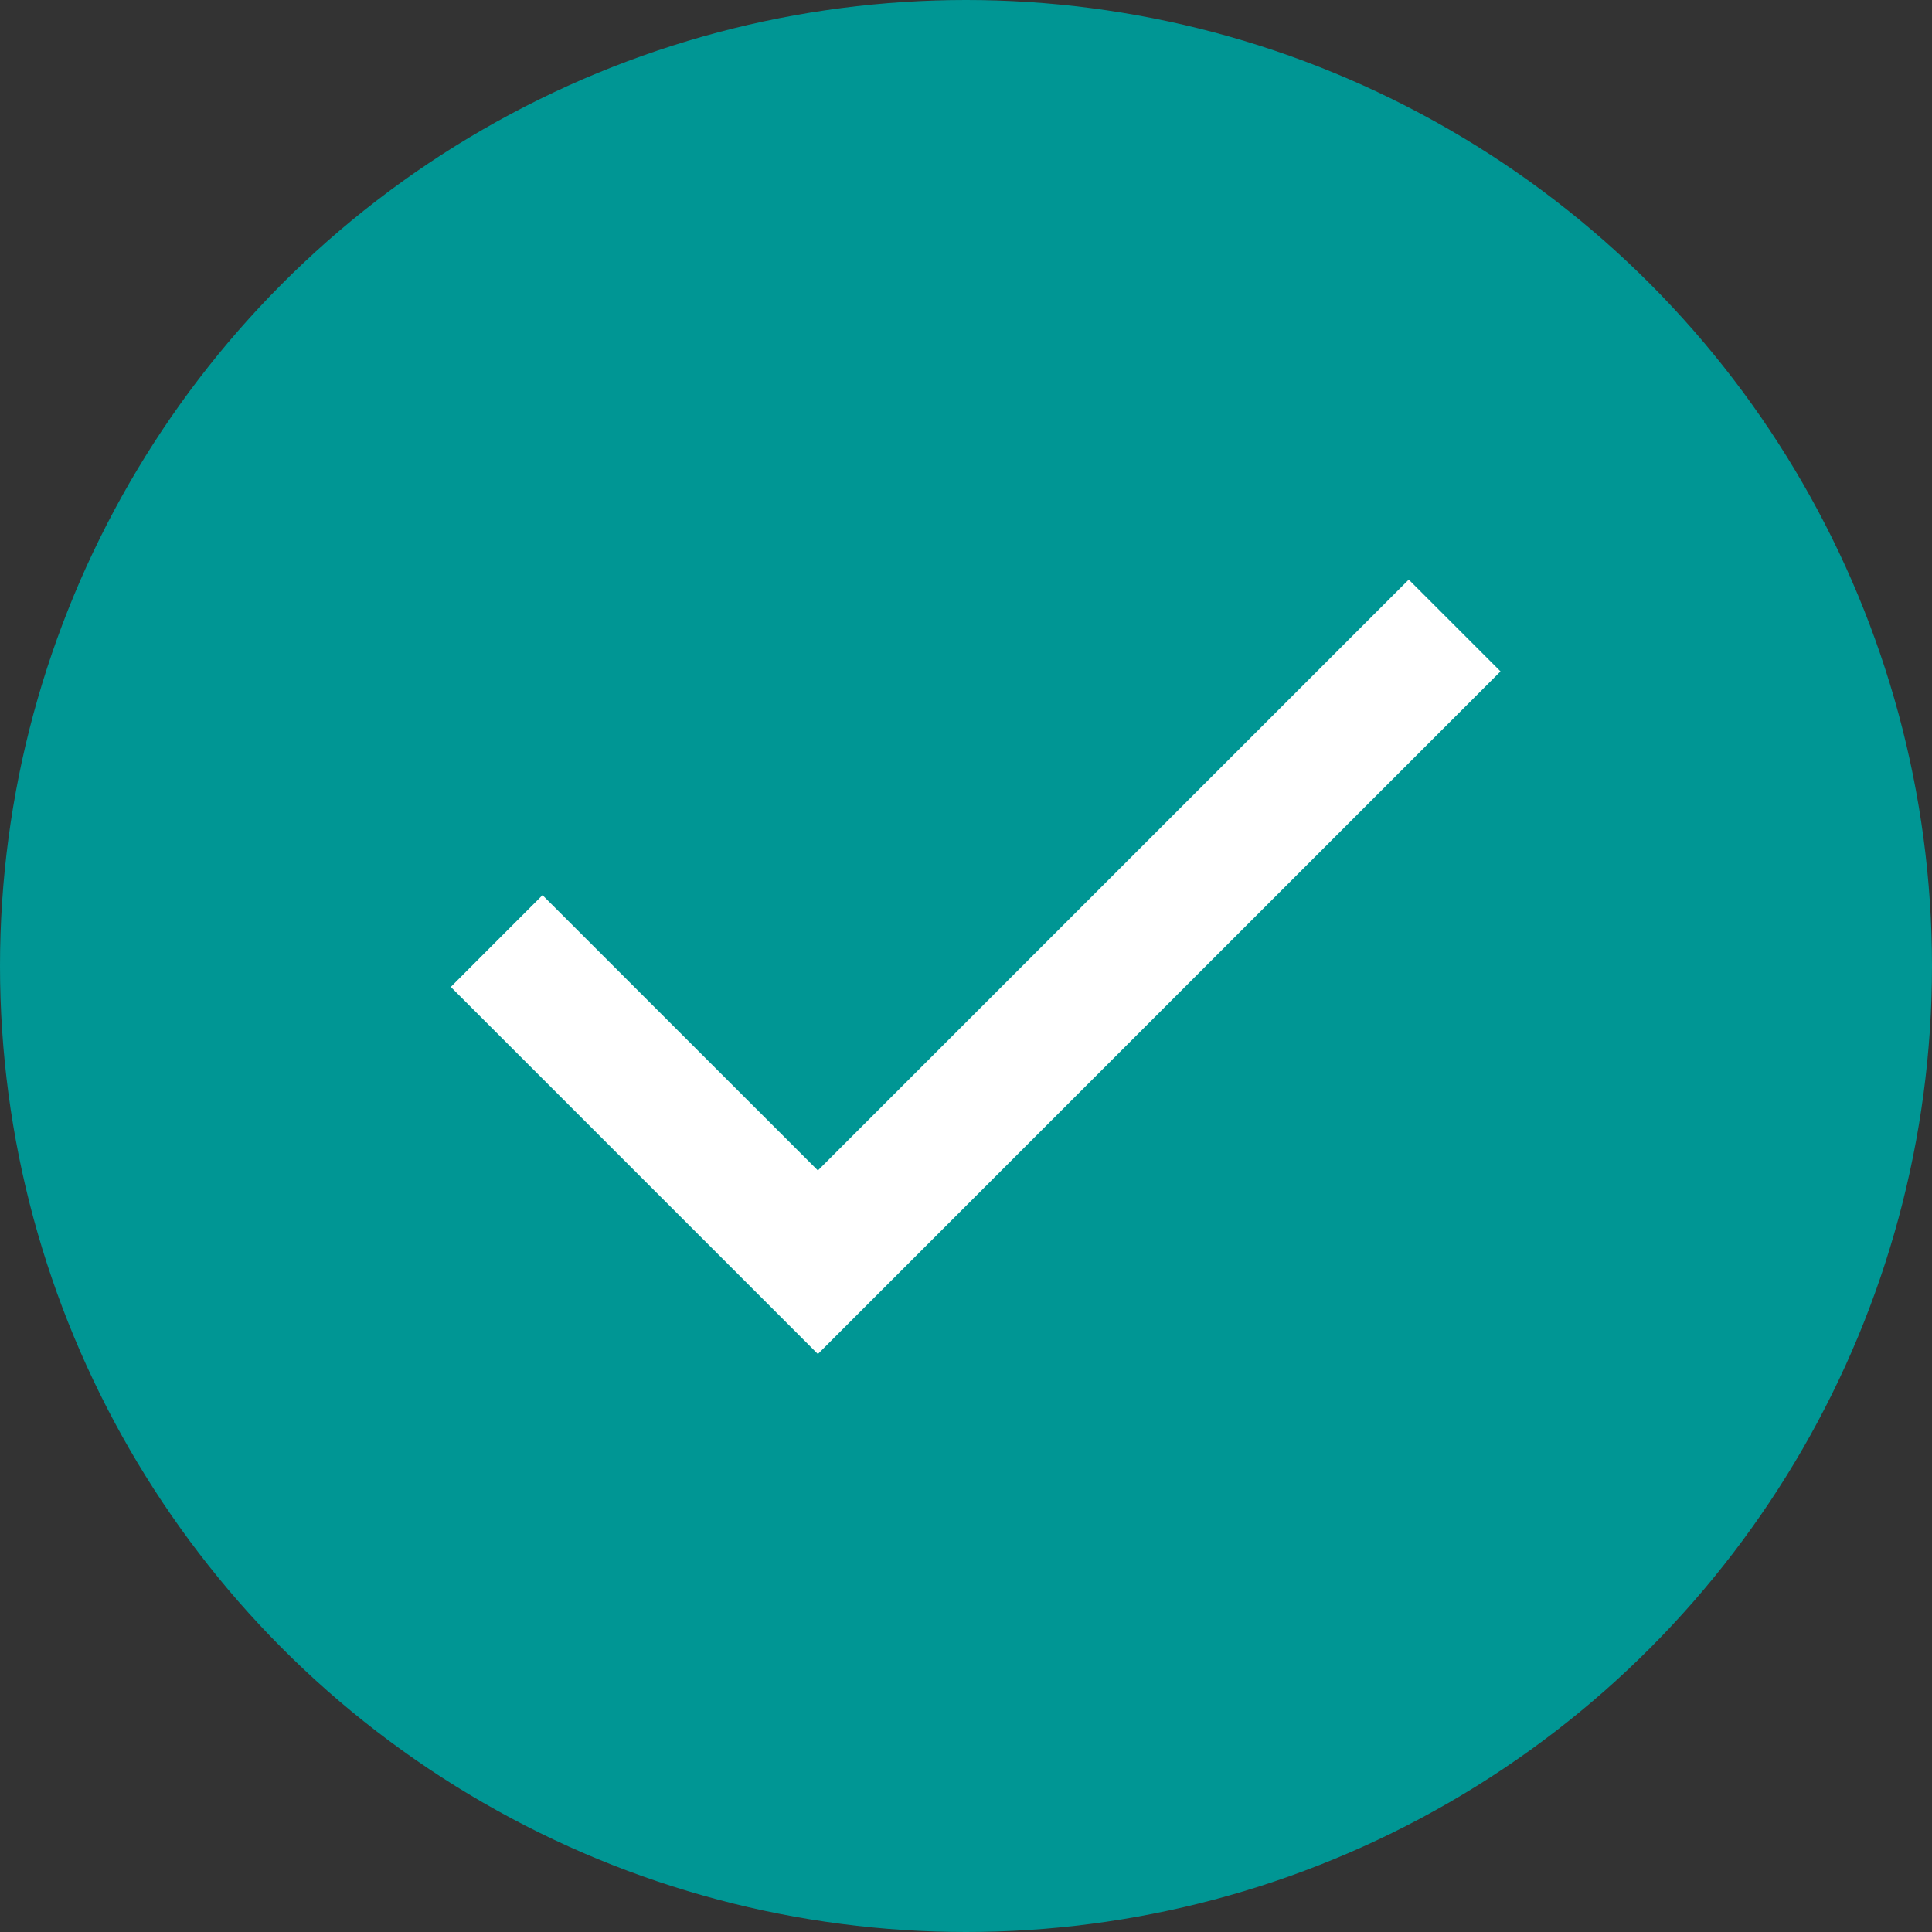 <svg xmlns="http://www.w3.org/2000/svg" width="30" height="30" viewBox="0 0 30 30">
  <rect x="0" y="0" width="30" height="30" fill="#333333" stroke="none"/>
  <g id="Checkmark" transform="translate(-776 -1770)">
    <circle id="Ellipse_26" data-name="Ellipse 26" cx="15" cy="15" r="15" transform="translate(776 1770)" fill="#009694"/>
    <path id="Path_213" data-name="Path 213" d="M14.875,0,5.7,9.175,1.424,4.9,0,6.325l5.7,5.7,10.6-10.6Z" transform="translate(783 1779)" fill="#fff"/>
  </g>
</svg>
